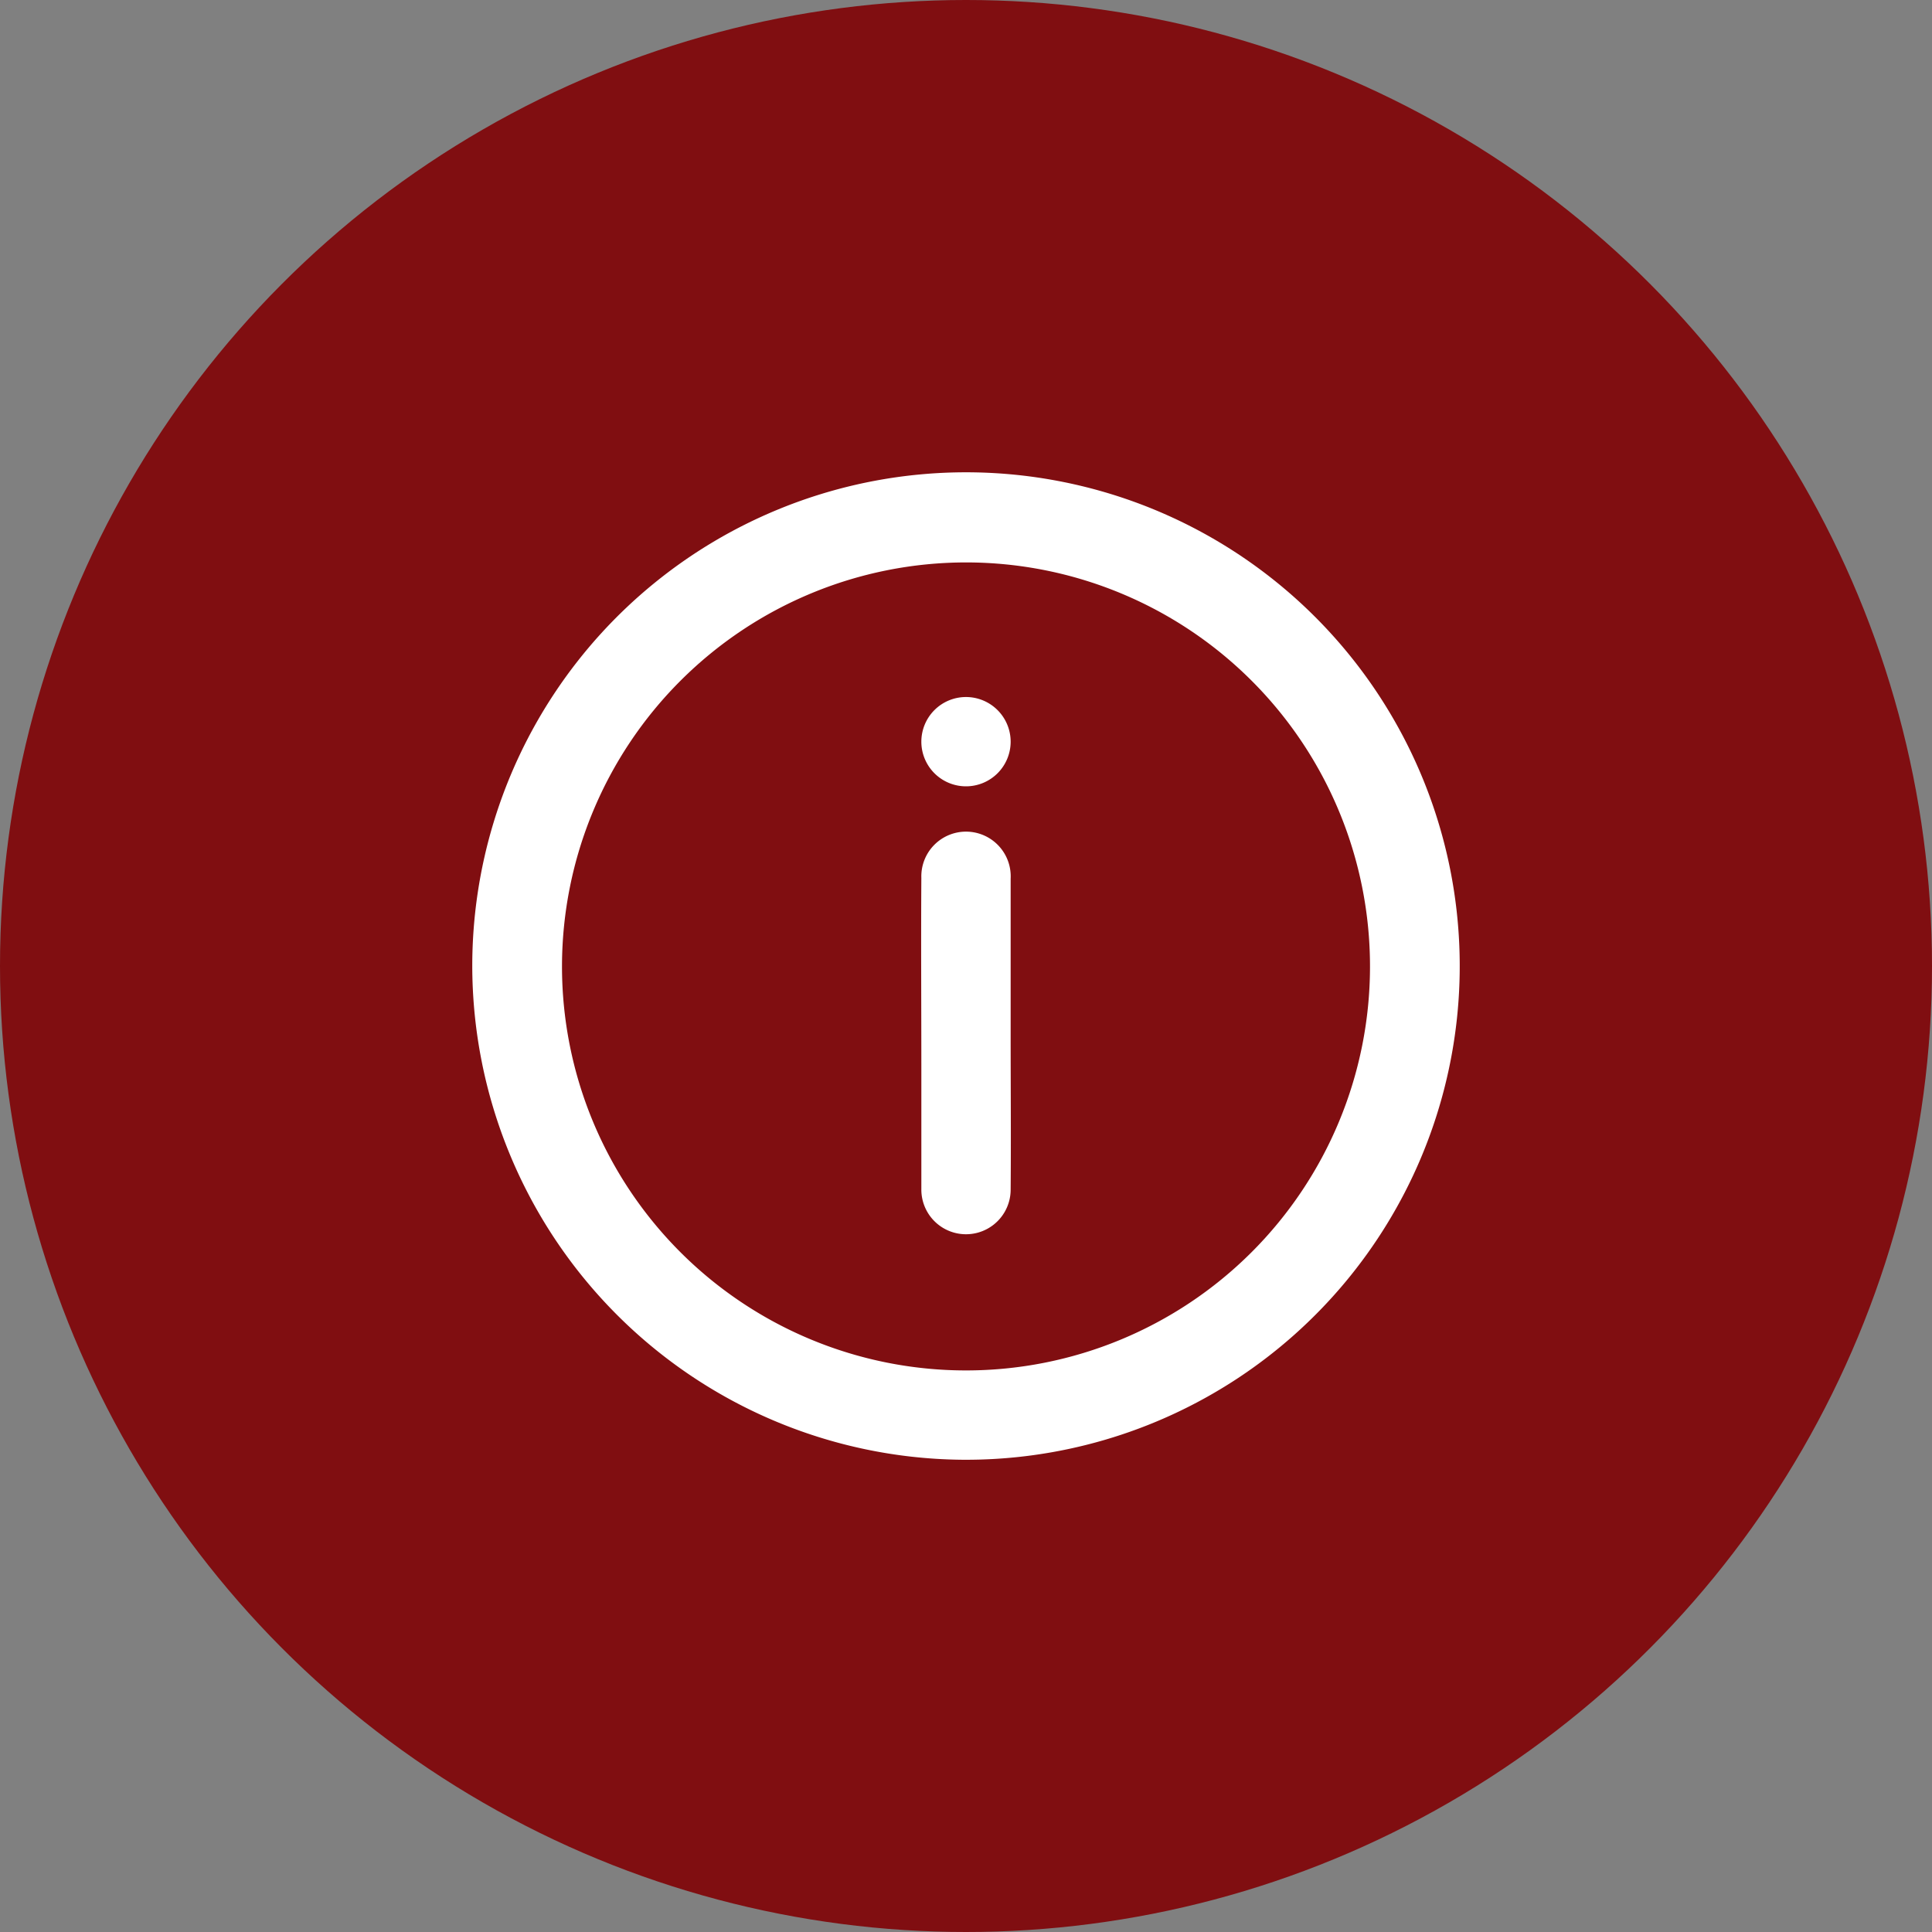 <svg id="_2.svg" data-name="2.svg" xmlns="http://www.w3.org/2000/svg" width="45" height="45" viewBox="0 0 45 45">
  <rect x="0" y="0" width="45" height="45" fill="#808080" stroke="none"/>
<defs>
    <style>
      .cls-1 {
        fill: #800e11;
      }

      .cls-2 {
        fill: #fff;
        fill-rule: evenodd;
      }
    </style>
  </defs>
  <circle id="Эллипс_1" data-name="Эллипс 1" class="cls-1" cx="22.5" cy="22.5" r="22.5"/>
  <path id="Фигура_2" data-name="Фигура 2" class="cls-2" d="M1476,939.5a11.5,11.5,0,1,1,11.37,11.5A11.517,11.517,0,0,1,1476,939.5Zm2.09,0a9.41,9.41,0,1,0,9.42-9.4A9.416,9.416,0,0,0,1478.09,939.5Zm10.45,1.571c0,1.216.01,2.431,0,3.647a1.04,1.04,0,1,1-2.08-.02V941.9c0-1.484-.01-2.969,0-4.454a1.041,1.041,0,1,1,2.08.02v3.6Zm0-6.792a1.04,1.04,0,1,1-1.04-1.044A1.041,1.041,0,0,1,1488.54,934.274Z" transform="translate(-1465 -917)"/>
</svg>
